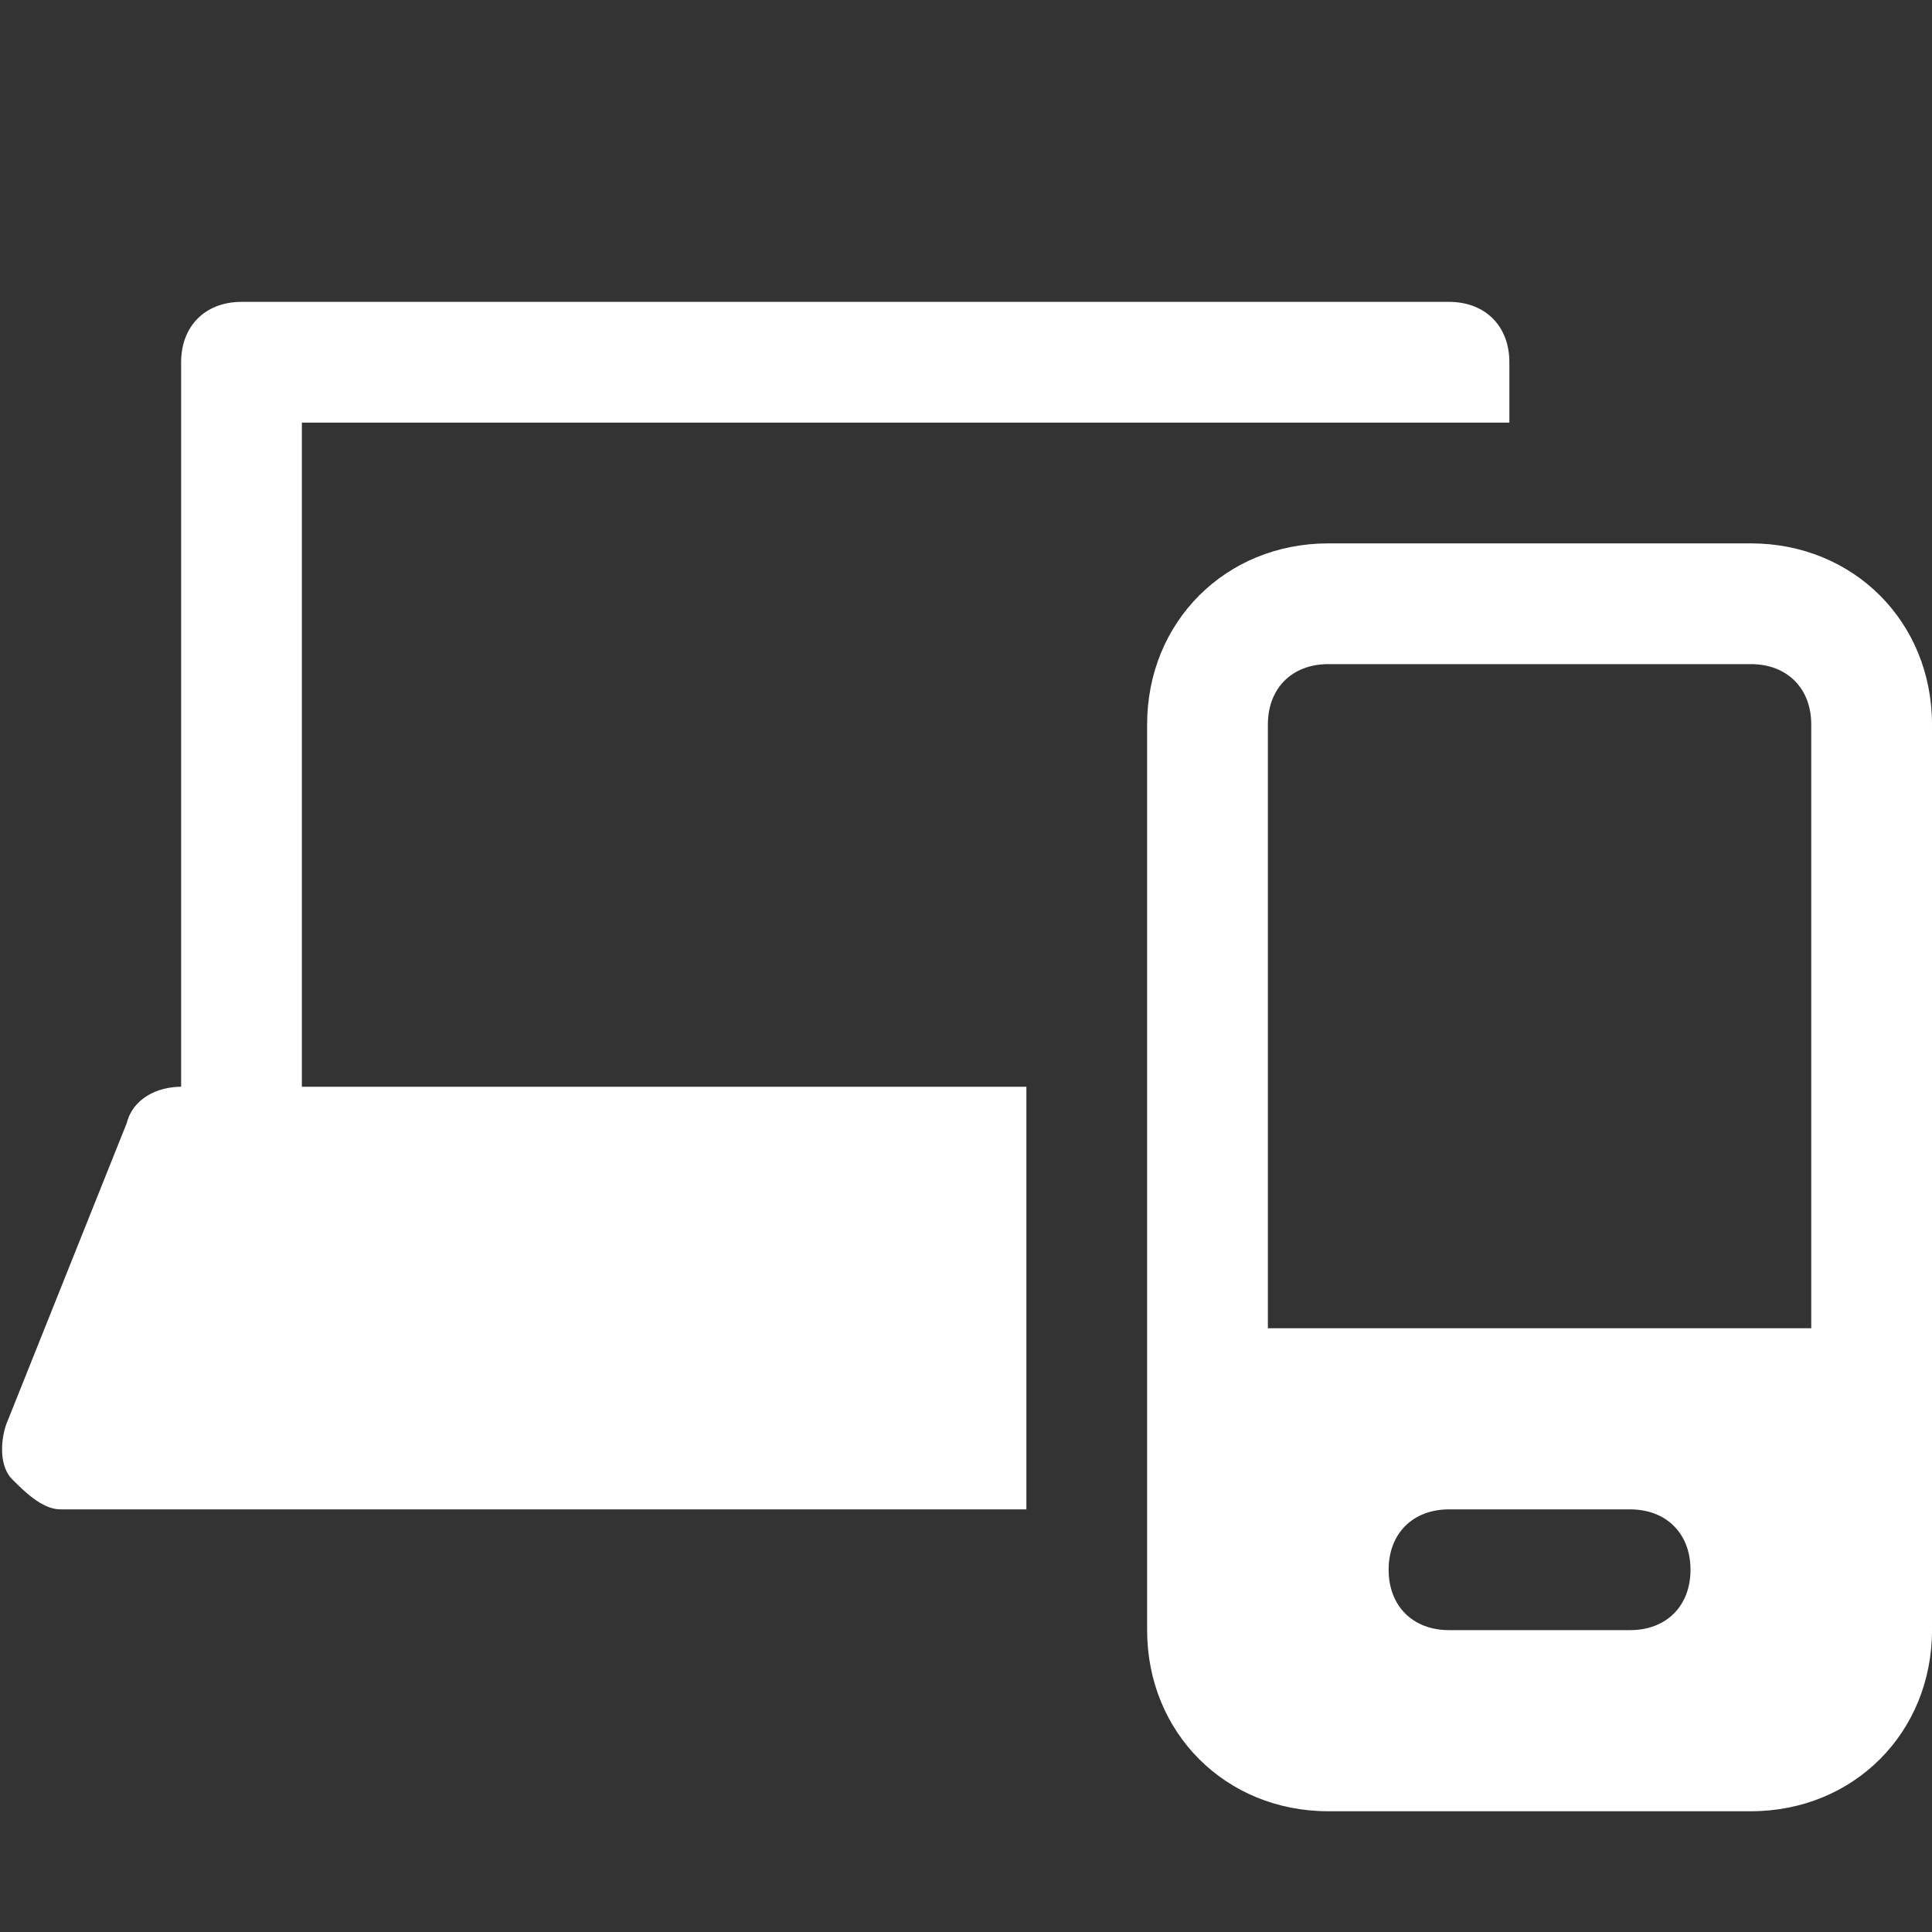<svg xmlns="http://www.w3.org/2000/svg" version="1.1" xmlns:xlink="http://www.w3.org/1999/xlink" width="512" height="512" x="0" y="0" viewBox="0 0 32 32" style="enable-background:new 0 0 512 512" xml:space="preserve" class=""><rect x="0" y="0" width="32" height="32" fill="#333333" stroke="none"/><g><path d="M29 9h-7c-1.7 0-3 1.3-3 3v15c0 1.7 1.3 3 3 3h7c1.7 0 3-1.3 3-3V12c0-1.7-1.3-3-3-3zm-2 18h-3c-.6 0-1-.4-1-1s.4-1 1-1h3c.6 0 1 .4 1 1s-.4 1-1 1zm3-5h-9V12c0-.6.4-1 1-1h7c.6 0 1 .4 1 1z" fill="#ffffff" opacity="1" data-original="#000000"></path><path d="M17 18H5V7h20V6c0-.6-.4-1-1-1H4c-.6 0-1 .4-1 1v12c-.4 0-.8.2-.9.6l-2 5c-.1.3-.1.7.1.9s.5.5.8.5h16z" fill="#ffffff" opacity="1" data-original="#000000"></path></g></svg>